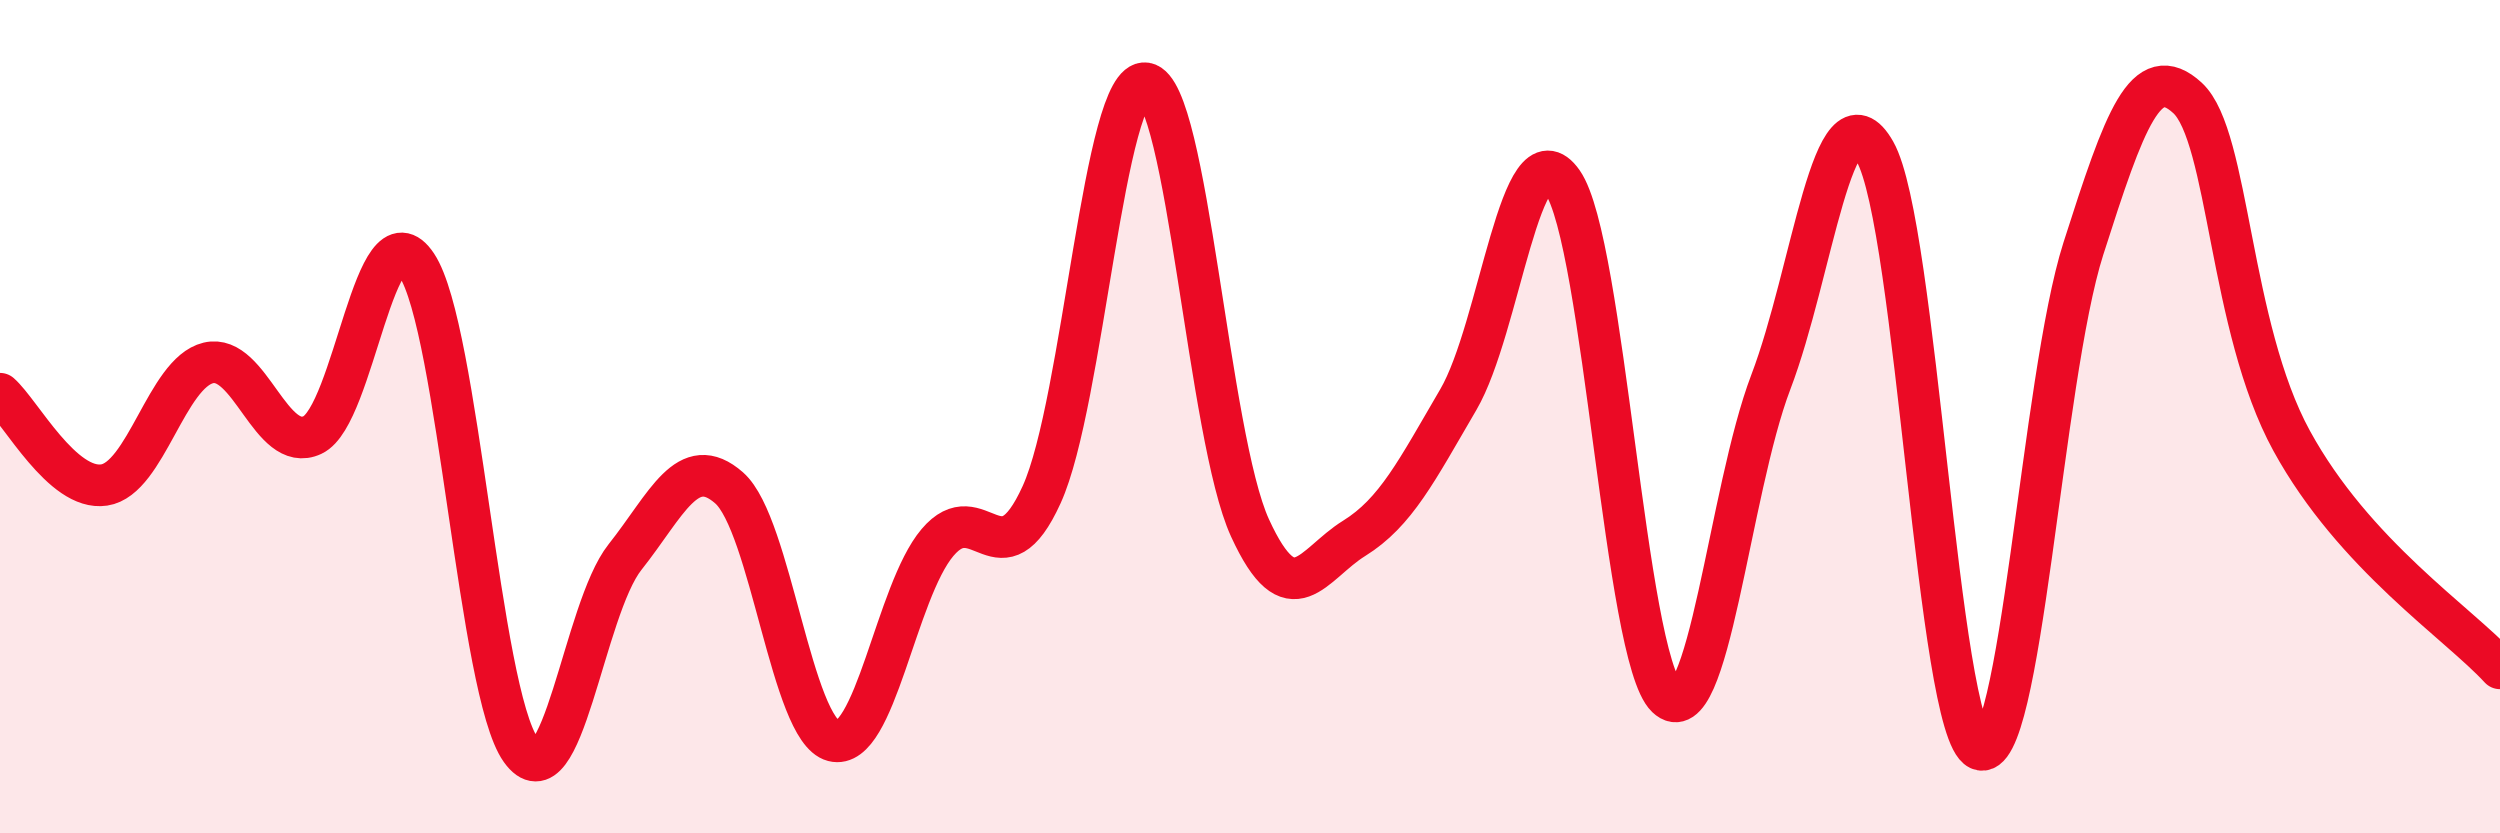 
    <svg width="60" height="20" viewBox="0 0 60 20" xmlns="http://www.w3.org/2000/svg">
      <path
        d="M 0,9.45 C 0.5,9.89 1.5,11.79 2.5,11.64 C 3.5,11.49 4,8.95 5,8.71 C 6,8.47 6.5,10.91 7.5,10.44 C 8.5,9.97 9,4.85 10,6.36 C 11,7.87 11.5,16.6 12.5,18 C 13.5,19.4 14,14.63 15,13.37 C 16,12.11 16.5,10.83 17.5,11.71 C 18.5,12.59 19,17.52 20,17.78 C 21,18.04 21.5,14.2 22.5,13.02 C 23.5,11.84 24,14.07 25,11.87 C 26,9.67 26.5,1.84 27.5,2 C 28.5,2.16 29,10.49 30,12.67 C 31,14.85 31.5,13.54 32.5,12.92 C 33.5,12.3 34,11.3 35,9.59 C 36,7.88 36.5,2.94 37.5,4.37 C 38.5,5.8 39,15.77 40,16.73 C 41,17.69 41.5,11.79 42.5,9.17 C 43.5,6.55 44,1.88 45,3.64 C 46,5.4 46.5,17.51 47.5,17.98 C 48.5,18.45 49,9.1 50,5.97 C 51,2.84 51.5,1.43 52.5,2.35 C 53.5,3.27 53.5,7.84 55,10.58 C 56.5,13.32 59,14.95 60,16.04L60 20L0 20Z"
        fill="#EB0A25"
        opacity="0.1"
        stroke-linecap="round"
        stroke-linejoin="round"
      />
      <path
        d="M 0,9.45 C 0.5,9.89 1.5,11.79 2.5,11.64 C 3.5,11.49 4,8.95 5,8.71 C 6,8.47 6.5,10.91 7.5,10.44 C 8.5,9.97 9,4.85 10,6.36 C 11,7.87 11.5,16.6 12.5,18 C 13.5,19.4 14,14.63 15,13.37 C 16,12.11 16.5,10.83 17.5,11.71 C 18.5,12.59 19,17.52 20,17.78 C 21,18.04 21.5,14.2 22.5,13.02 C 23.5,11.84 24,14.07 25,11.87 C 26,9.67 26.5,1.84 27.5,2 C 28.5,2.16 29,10.49 30,12.67 C 31,14.85 31.5,13.54 32.5,12.92 C 33.5,12.3 34,11.3 35,9.59 C 36,7.88 36.5,2.94 37.5,4.37 C 38.5,5.8 39,15.77 40,16.73 C 41,17.69 41.5,11.79 42.5,9.17 C 43.5,6.55 44,1.88 45,3.64 C 46,5.4 46.5,17.51 47.5,17.98 C 48.5,18.45 49,9.1 50,5.97 C 51,2.84 51.5,1.43 52.5,2.35 C 53.5,3.27 53.5,7.84 55,10.58 C 56.5,13.32 59,14.95 60,16.04"
        stroke="#EB0A25"
        stroke-width="1"
        fill="none"
        stroke-linecap="round"
        stroke-linejoin="round"
      />
    </svg>
  
